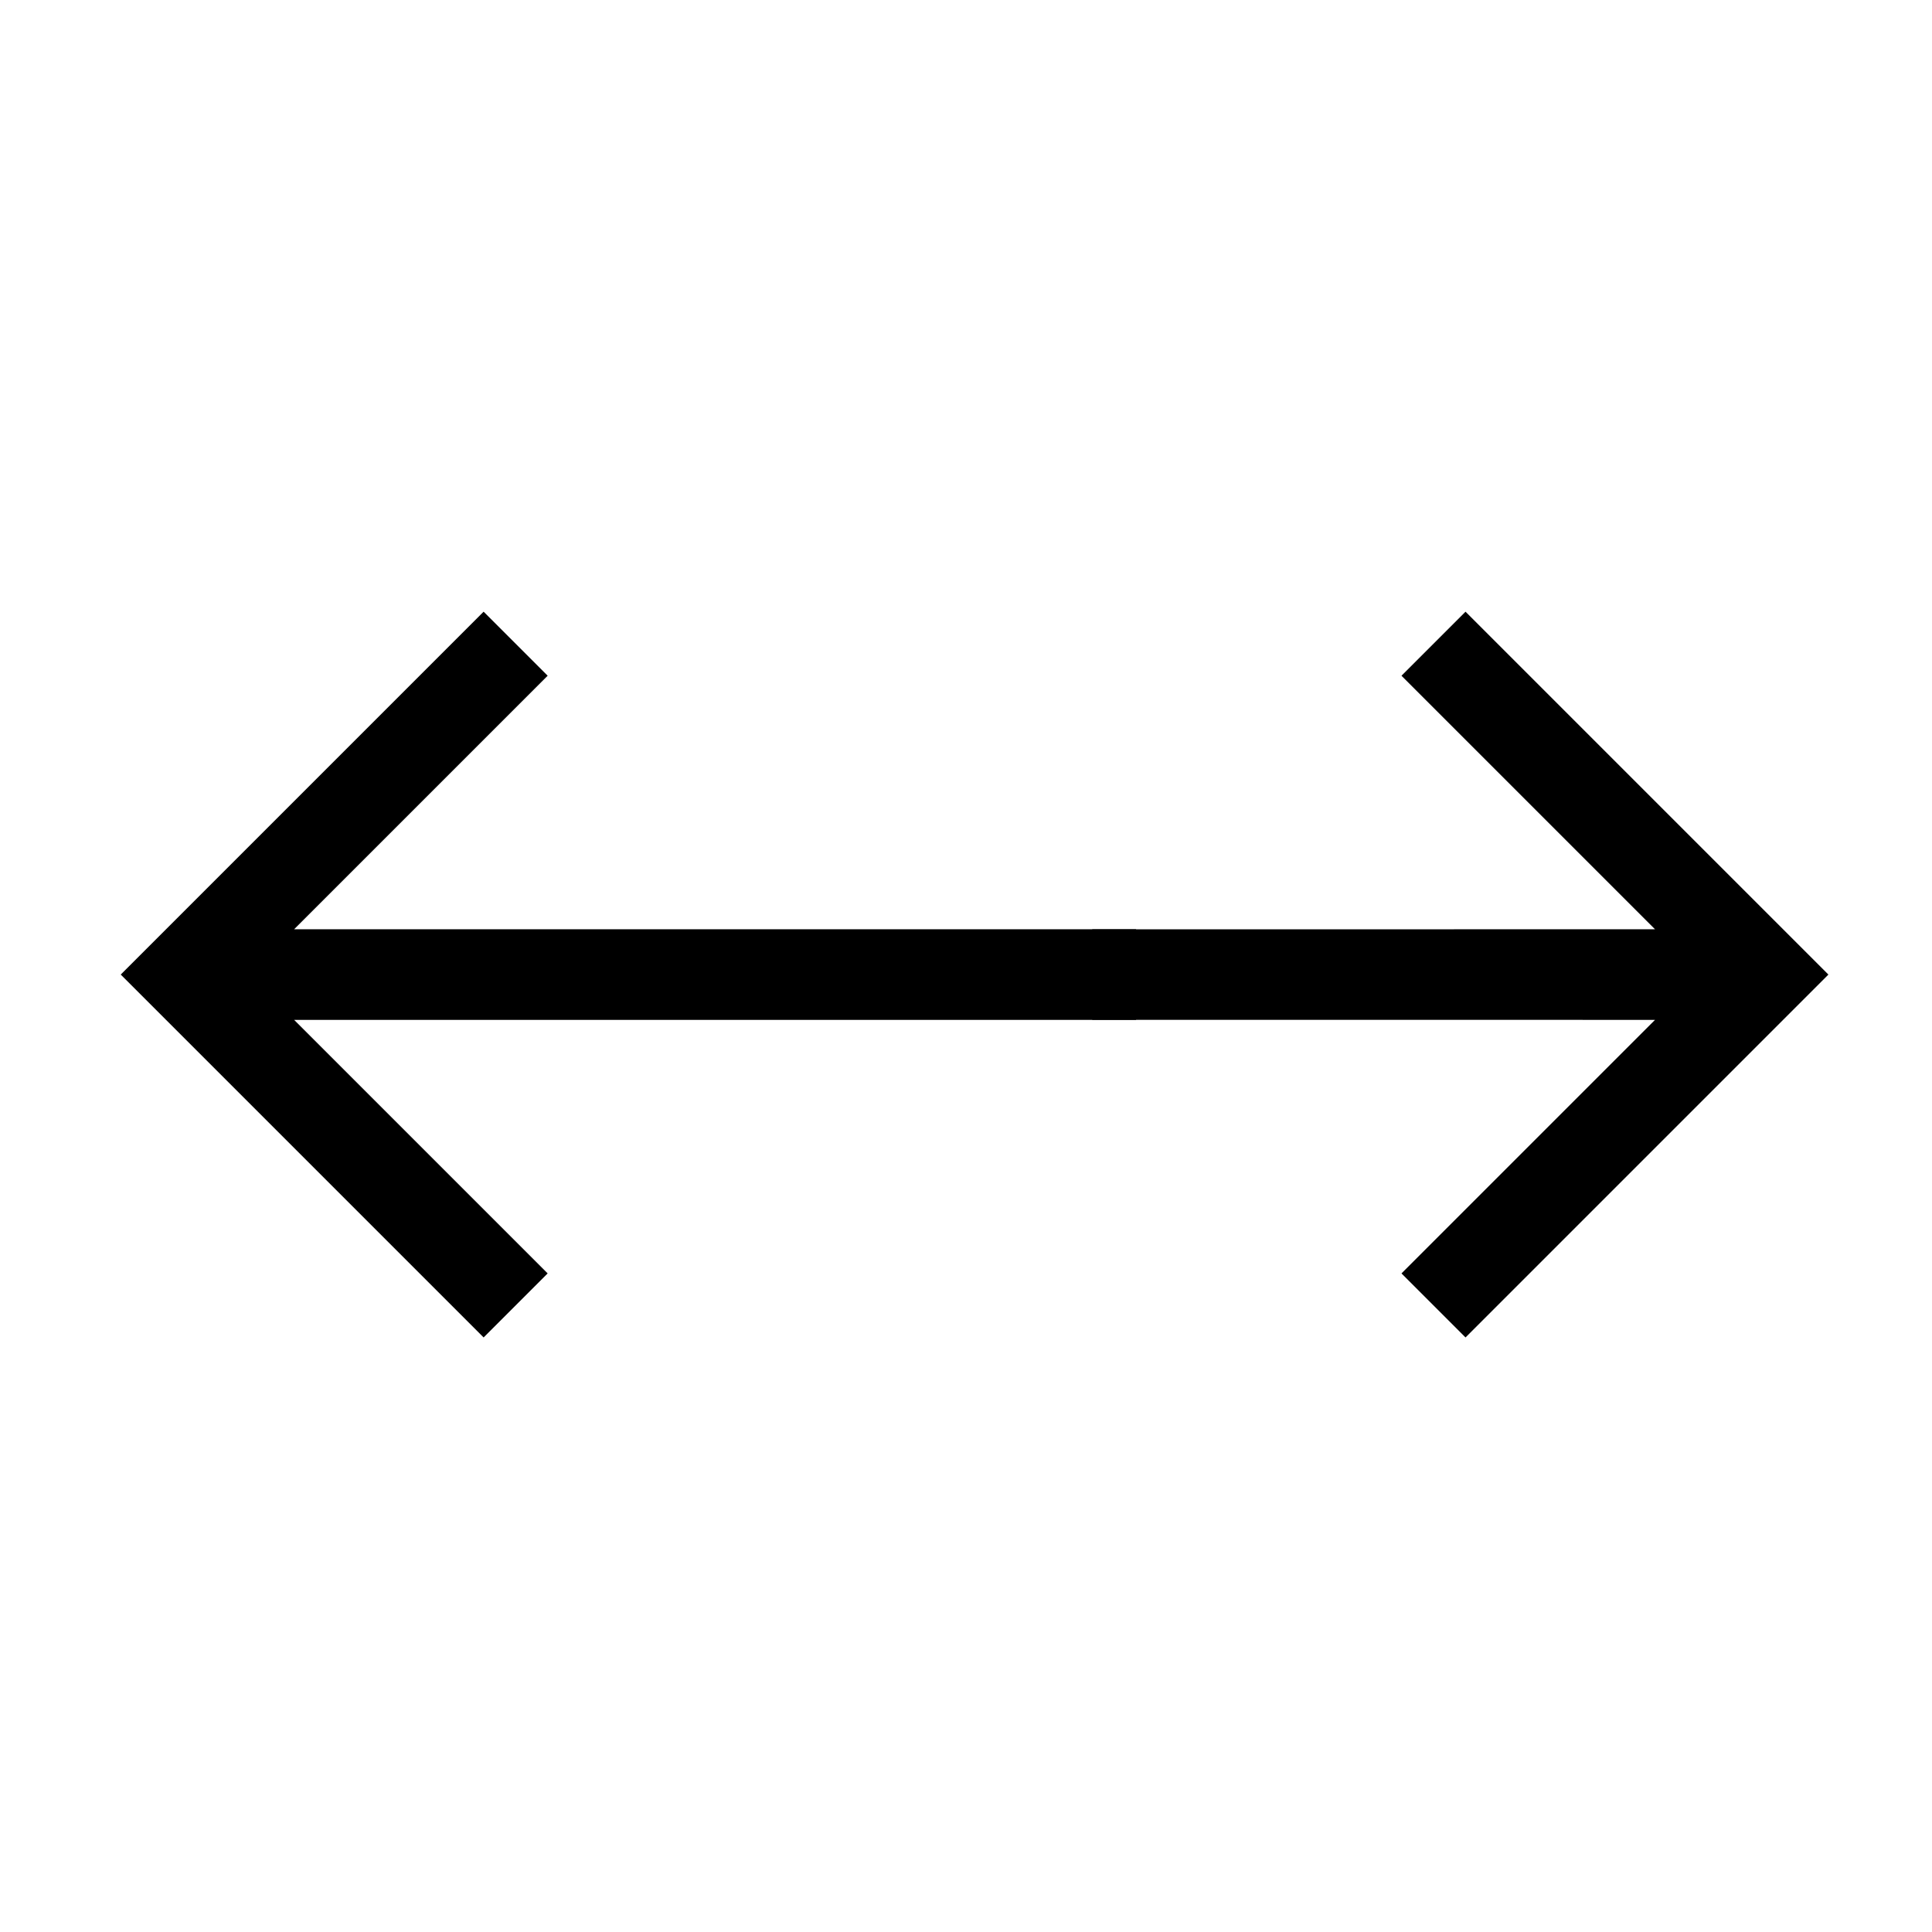<?xml version="1.0" encoding="UTF-8"?>
<svg width="32px" height="32px" viewBox="0 0 32 32" version="1.1" xmlns="http://www.w3.org/2000/svg" xmlns:xlink="http://www.w3.org/1999/xlink">
    <!-- Generator: Sketch 63.1 (92452) - https://sketch.com -->
    <title>Icone/icona 32x32 Camere comunicanti</title>
    <desc>Created with Sketch.</desc>
    <g id="Icone/icona-32x32-Camere-comunicanti" stroke="none" stroke-width="1" fill="none" fill-rule="evenodd">
        <g id="DIU_IOS0340" transform="translate(16.142, 16.142) rotate(-315) translate(-16.142, -16.142) translate(6.142, 6.142)" fill="#000000" fill-rule="nonzero">
            <g id="Production">
                <g id="Group">
                    <polygon id="Path" points="11.361 7.578 1.5 17.439 1.5 11.5 1.64972757e-13 11.5 1.64972757e-13 20 8.5 20 8.5 18.5 2.561 18.5 12.422 8.639"></polygon>
                    <polygon id="Path" points="11.5 0 11.5 1.5 17.439 1.5 10.848 8.092 11.908 9.152 18.5 2.561 18.5 8.5 20 8.5 20 0"></polygon>
                </g>
            </g>
        </g>
    </g>
</svg>